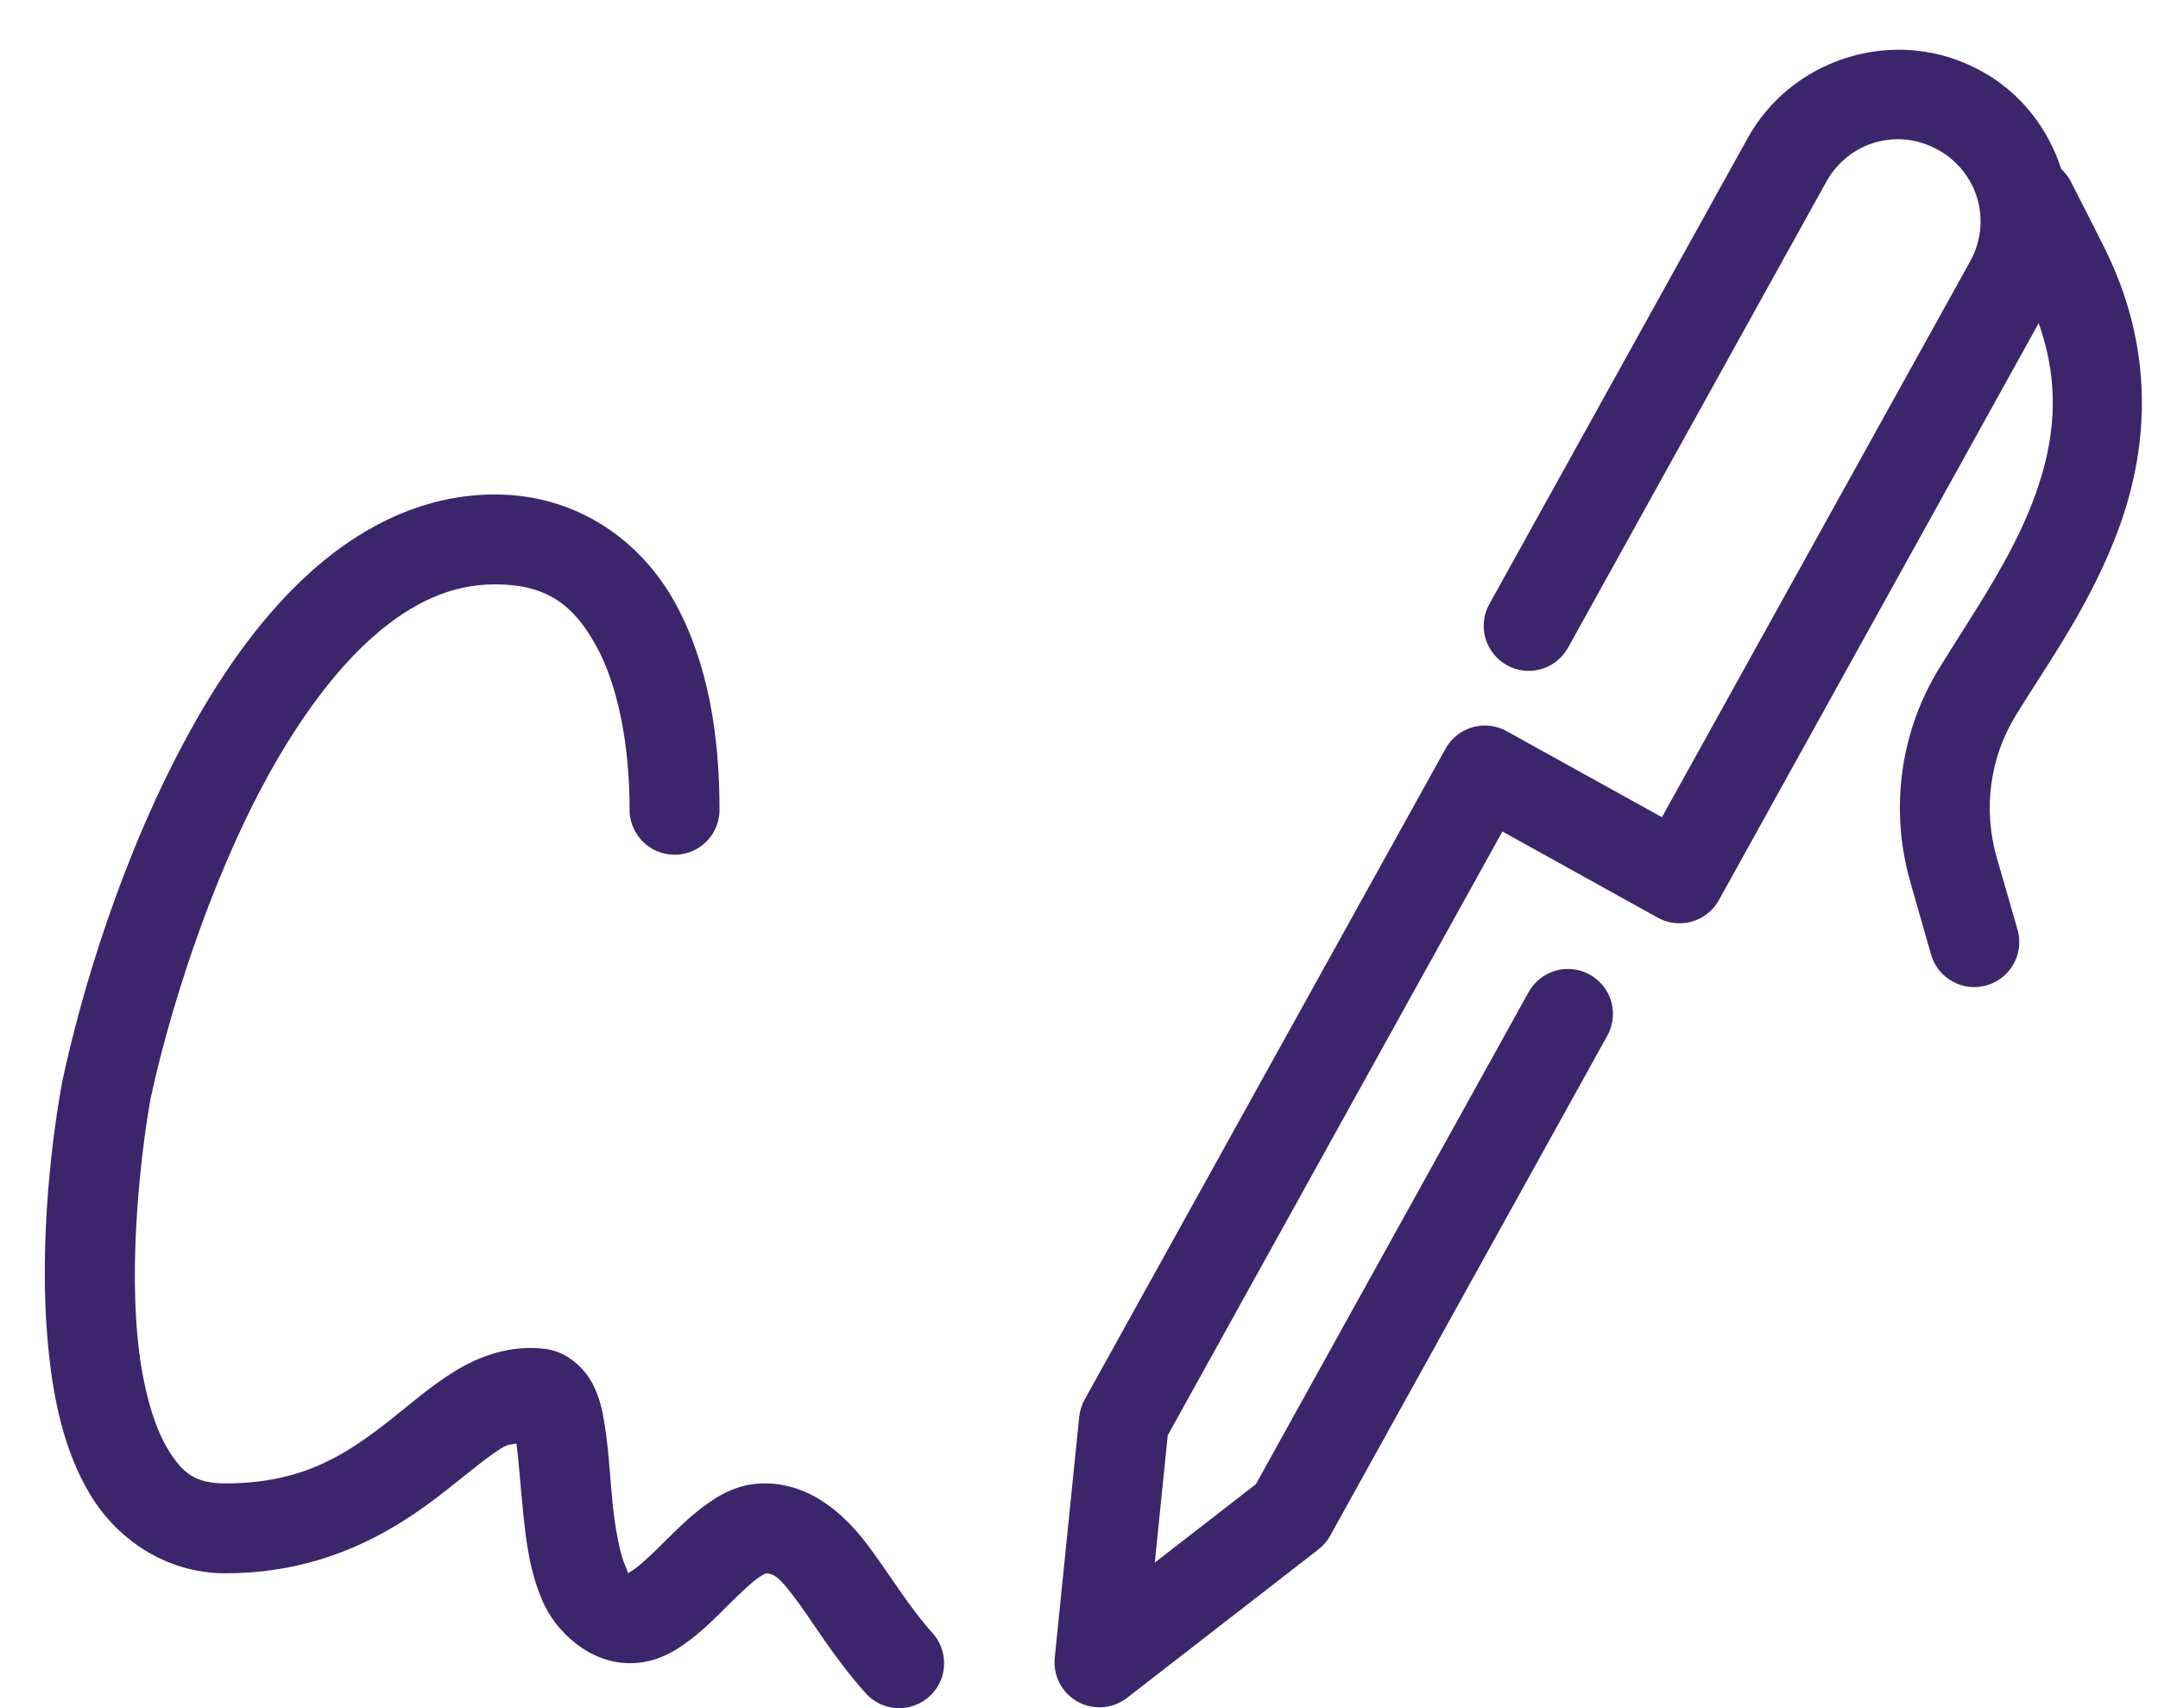 <svg width="24" height="19" viewBox="0 0 24 19" fill="none" xmlns="http://www.w3.org/2000/svg">
<path d="M21.038 0.555C20.391 0.582 19.77 0.935 19.436 1.538L16.564 6.719C16.477 6.875 16.48 7.066 16.573 7.219C16.665 7.372 16.831 7.465 17.01 7.462C17.189 7.459 17.352 7.36 17.439 7.204L20.311 2.022C20.558 1.576 21.107 1.418 21.553 1.666C22 1.914 22.157 2.463 21.91 2.909L18.483 9.09L16.756 8.133C16.515 7.999 16.211 8.086 16.077 8.327L12.062 15.569C12.029 15.629 12.009 15.694 12.002 15.762L11.73 18.441C11.71 18.639 11.81 18.831 11.985 18.928C12.16 19.025 12.376 19.008 12.534 18.886L14.662 17.235C14.715 17.194 14.76 17.142 14.793 17.083L17.875 11.521C17.962 11.364 17.959 11.174 17.867 11.021C17.774 10.867 17.608 10.775 17.429 10.778C17.25 10.781 17.087 10.88 17 11.036L13.967 16.509L12.843 17.381L12.987 15.965L16.709 9.249L18.436 10.207C18.677 10.341 18.982 10.254 19.116 10.013L22.673 3.595C22.921 4.298 22.849 4.903 22.639 5.494C22.391 6.192 21.93 6.839 21.565 7.436C21.127 8.15 21.016 9.015 21.247 9.816L21.476 10.617C21.525 10.789 21.663 10.921 21.836 10.965C22.01 11.008 22.193 10.955 22.317 10.826C22.441 10.698 22.487 10.513 22.438 10.341L22.207 9.54C22.053 9.003 22.128 8.431 22.418 7.958C22.418 7.958 22.418 7.957 22.418 7.957C22.749 7.416 23.271 6.704 23.582 5.828C23.892 4.952 23.965 3.879 23.404 2.756C23.281 2.51 23.156 2.265 23.031 2.021C23.004 1.967 22.967 1.919 22.923 1.878C22.779 1.432 22.478 1.035 22.039 0.792H22.038C21.808 0.665 21.563 0.589 21.316 0.564C21.223 0.554 21.13 0.551 21.038 0.555ZM5.504 5.5C4.738 5.5 4.057 5.835 3.502 6.32C2.946 6.806 2.494 7.443 2.116 8.128C1.359 9.497 0.897 11.059 0.691 12.039C0.69 12.043 0.69 12.047 0.689 12.051C0.597 12.545 0.423 13.773 0.534 14.958C0.589 15.551 0.709 16.135 1.004 16.626C1.299 17.117 1.843 17.5 2.507 17.5C3.643 17.5 4.414 17.006 4.941 16.594C5.204 16.388 5.417 16.206 5.582 16.105C5.656 16.058 5.692 16.072 5.743 16.055C5.77 16.246 5.787 16.52 5.818 16.823C5.851 17.148 5.893 17.491 6.038 17.818C6.183 18.146 6.547 18.497 7 18.5C7.294 18.502 7.505 18.369 7.67 18.244C7.836 18.119 7.972 17.98 8.097 17.855C8.223 17.731 8.338 17.62 8.422 17.558C8.506 17.495 8.544 17.5 8.502 17.5C8.609 17.5 8.661 17.537 8.847 17.783C9.033 18.029 9.266 18.429 9.627 18.833C9.745 18.966 9.927 19.026 10.101 18.99C10.276 18.953 10.419 18.826 10.475 18.657C10.53 18.487 10.492 18.3 10.373 18.167C10.093 17.854 9.891 17.505 9.645 17.18C9.399 16.855 9.024 16.5 8.502 16.5C8.209 16.5 7.994 16.63 7.826 16.756C7.657 16.881 7.52 17.021 7.393 17.146C7.267 17.272 7.15 17.383 7.068 17.445C6.985 17.508 6.952 17.5 7.005 17.5C6.958 17.5 7.011 17.545 6.953 17.414C6.895 17.283 6.843 17.014 6.813 16.723C6.784 16.432 6.77 16.122 6.723 15.837C6.7 15.694 6.673 15.557 6.597 15.404C6.521 15.251 6.335 15.04 6.07 15.005C5.683 14.953 5.329 15.085 5.057 15.253C4.785 15.42 4.561 15.621 4.324 15.807C3.85 16.177 3.37 16.5 2.507 16.5C2.173 16.5 2.029 16.39 1.862 16.111C1.695 15.833 1.576 15.373 1.529 14.864C1.434 13.848 1.596 12.649 1.672 12.235C1.672 12.235 1.672 12.234 1.672 12.233C1.861 11.342 2.311 9.842 2.991 8.611C3.332 7.994 3.732 7.447 4.16 7.073C4.588 6.699 5.023 6.5 5.504 6.5C6.087 6.5 6.38 6.733 6.628 7.18C6.877 7.627 7.002 8.306 7.002 9C7 9.18 7.095 9.348 7.25 9.439C7.406 9.53 7.599 9.53 7.755 9.439C7.91 9.348 8.005 9.18 8.002 9C8.002 8.195 7.879 7.373 7.502 6.695C7.126 6.017 6.421 5.5 5.504 5.5Z" fill="#3B266B"/>
</svg>
